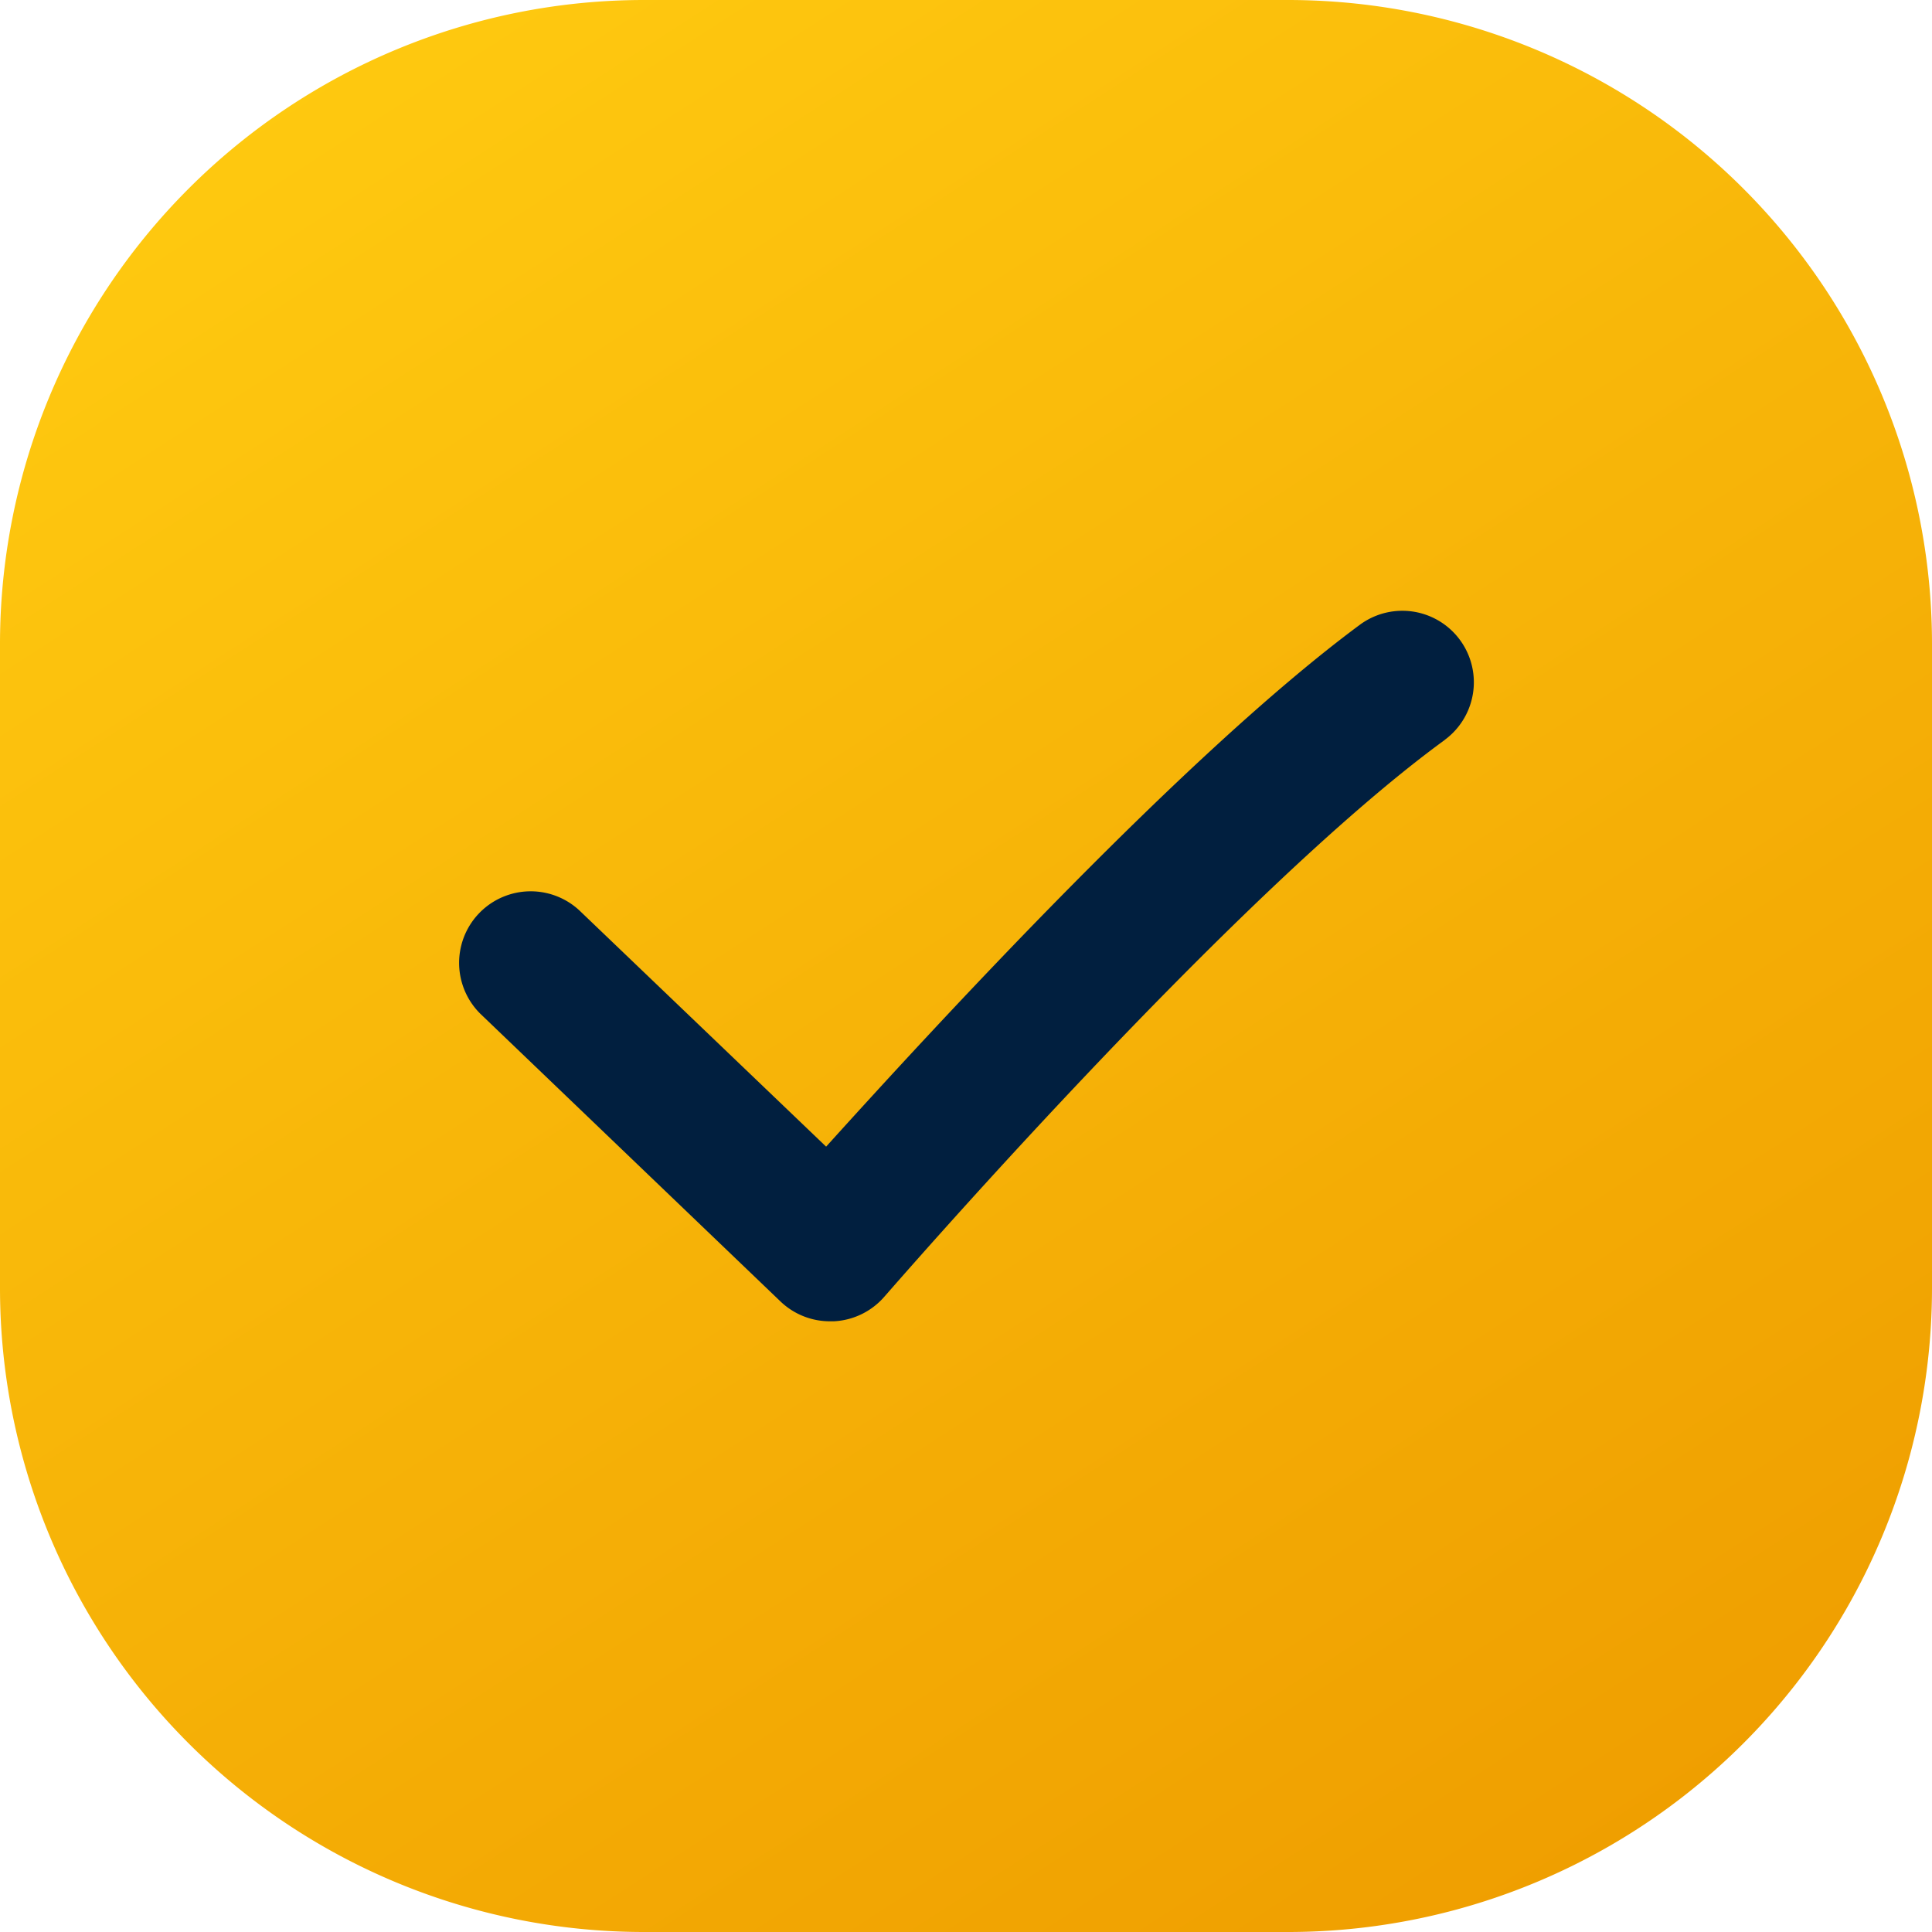 <svg xmlns="http://www.w3.org/2000/svg" width="20" height="20" fill="none" viewBox="0 0 20 20"><g clip-path="url(#clip0_916_2247)"><path fill="#011F3F" d="M4.074 3.704h12.963v11.852H4.074z"/><path fill="url(#paint0_linear_916_2247)" d="M13.333 0H6.667A6.667 6.667 0 0 0 0 6.667v6.666A6.667 6.667 0 0 0 6.667 20h6.666A6.667 6.667 0 0 0 20 13.333V6.667A6.667 6.667 0 0 0 13.333 0Zm1.623 7.66c-2.197 1.6-5.763 5.722-5.8 5.762a.74.74 0 0 1-.526.256h-.034a.74.74 0 0 1-.515-.204l-3.11-2.981a.741.741 0 0 1 1.025-1.07l2.556 2.447c1.111-1.23 3.704-4.055 5.526-5.403a.74.74 0 0 1 .878 1.192Z"/></g><defs><linearGradient id="paint0_linear_916_2247" x1="3.333" x2="16.25" y1="0" y2="20" gradientUnits="userSpaceOnUse"><stop stop-color="#FFCA10"/><stop offset="1" stop-color="#EF9E00"/></linearGradient><clipPath id="clip0_916_2247"><path fill="#fff" d="M0 0h20v20H0z"/></clipPath></defs></svg>